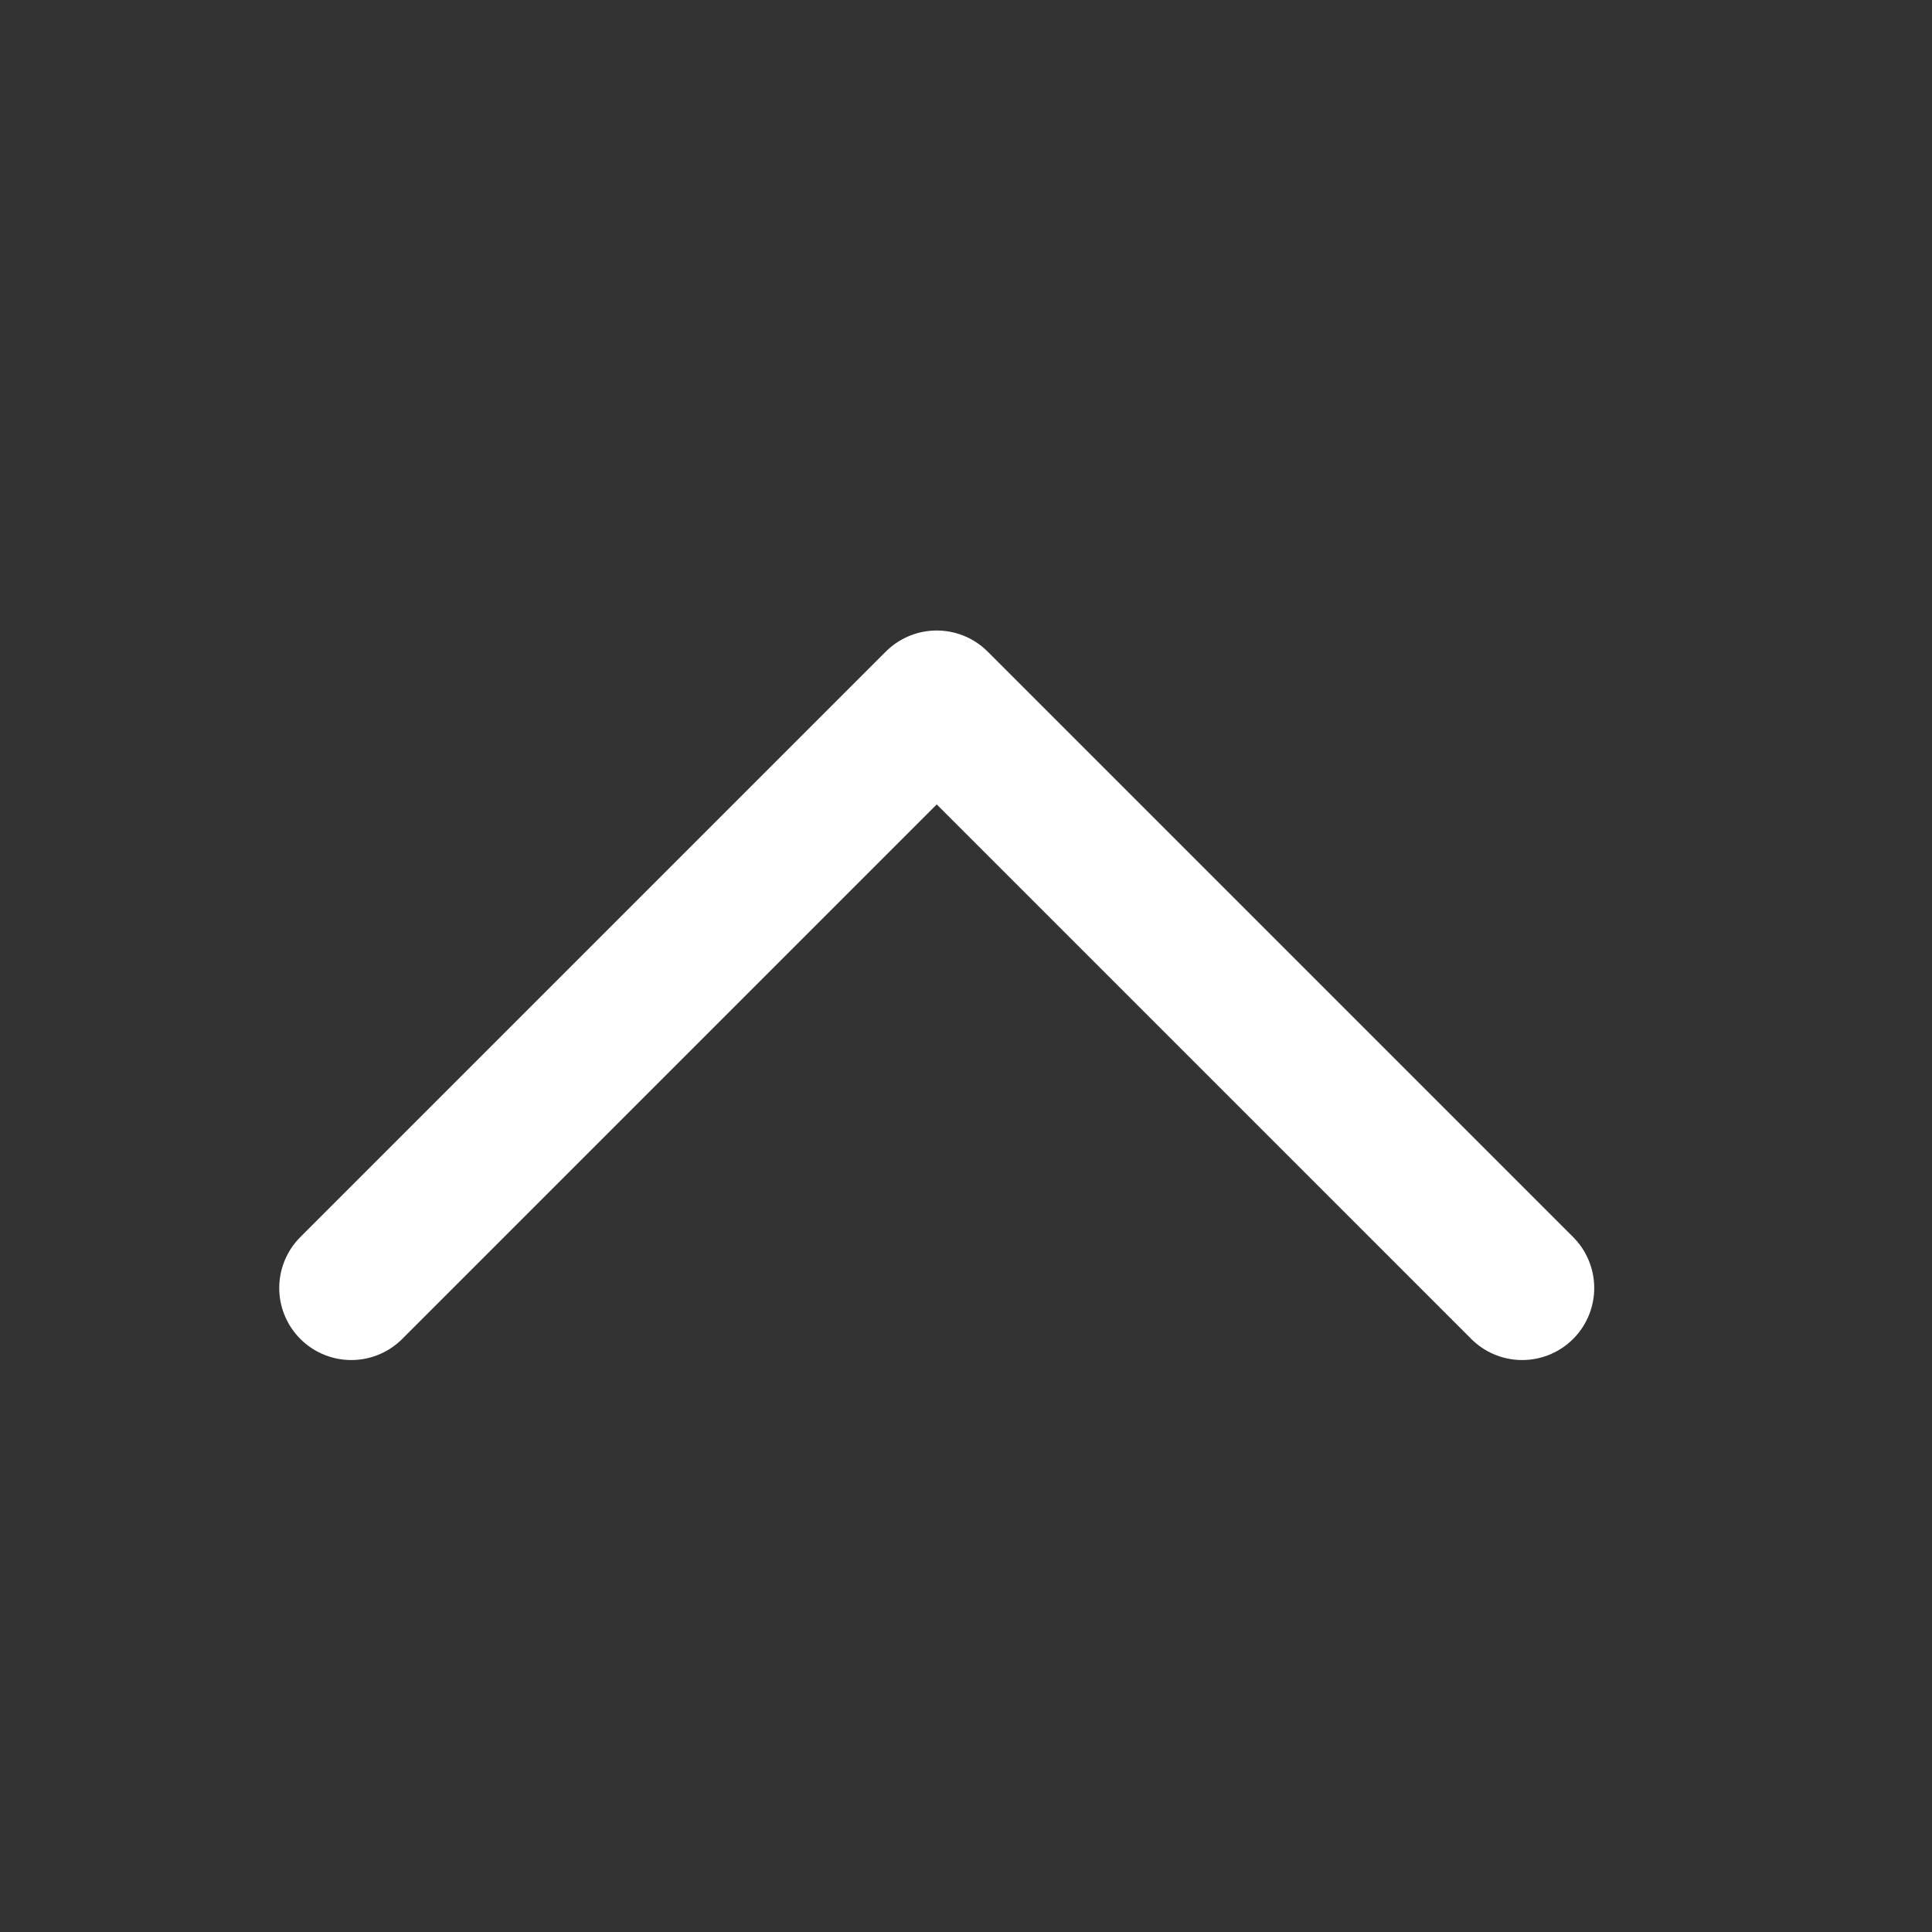 <?xml version="1.0" encoding="UTF-8"?>
<svg xmlns="http://www.w3.org/2000/svg" height="33" viewBox="0 0 33 33" width="33">
  <rect x="0" y="0" width="33" height="33" fill="#333333" stroke="none"/>
  <path d="m20 10-10-10-10 10" fill="none" stroke="#fff" stroke-linecap="round" stroke-linejoin="round" stroke-width="2.461" transform="translate(6 12)"></path>
</svg>
